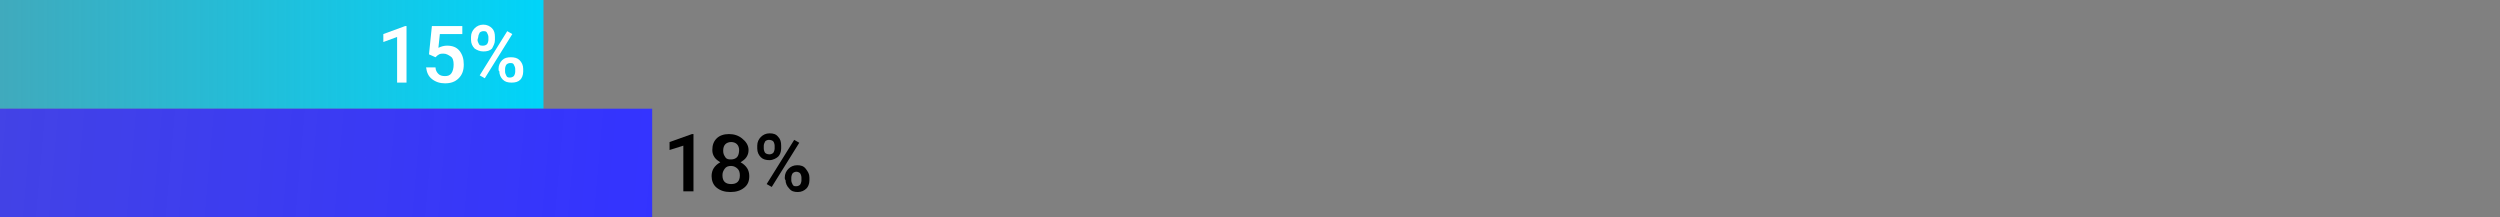 <?xml version="1.0" encoding="utf-8"?>
<!-- Generator: Adobe Illustrator 25.3.1, SVG Export Plug-In . SVG Version: 6.00 Build 0)  -->
<svg version="1.1" id="Layer_1" xmlns="http://www.w3.org/2000/svg" xmlns:xlink="http://www.w3.org/1999/xlink" x="0px" y="0px"
	 viewBox="0 0 345 30" enable-background="new 0 0 345 30" xml:space="preserve">
<rect x="0" y="0" width="345" height="30" fill="#808080" stroke="none"/>
<g>
	<g>
		
			<linearGradient id="SVGID_1_" gradientUnits="userSpaceOnUse" x1="0" y1="24.5" x2="75" y2="24.5" gradientTransform="matrix(1 0 0 -1 0 32)">
			<stop  offset="0" style="stop-color:#00D4F9;stop-opacity:0.5"/>
			<stop  offset="1" style="stop-color:#00D4F9"/>
		</linearGradient>
		<rect fill="url(#SVGID_1_)" width="75" height="15"/>
	</g>
	<g>
		
			<linearGradient id="SVGID_2_" gradientUnits="userSpaceOnUse" x1="-0.309" y1="13.464" x2="90.309" y2="5.536" gradientTransform="matrix(1 0 0 -1 0 32)">
			<stop  offset="0" style="stop-color:#3333FF;stop-opacity:0.8"/>
			<stop  offset="1" style="stop-color:#3333FF"/>
		</linearGradient>
		<rect y="15" fill="url(#SVGID_2_)" width="90" height="15"/>
	</g>
	<g enable-background="new    ">
		<path fill="#FFFFFF" d="M56.1,11.4h-1.3V5.1l-1.9,0.7V4.7l3-1.1h0.2V11.4z"/>
		<path fill="#FFFFFF" d="M59.2,7.5l0.4-3.9h4.2v1.1h-3.1l-0.2,1.9c0.4-0.2,0.8-0.3,1.2-0.3c0.7,0,1.3,0.2,1.7,0.7
			C63.8,7.5,64,8.1,64,8.9c0,0.8-0.2,1.4-0.7,1.9c-0.5,0.5-1.1,0.7-1.9,0.7c-0.7,0-1.3-0.2-1.8-0.6c-0.5-0.4-0.7-0.9-0.8-1.6h1.3
			c0,0.4,0.2,0.7,0.4,0.9s0.5,0.3,0.9,0.3c0.4,0,0.7-0.1,0.9-0.4s0.3-0.7,0.3-1.2c0-0.5-0.1-0.9-0.4-1.1s-0.6-0.4-1-0.4
			c-0.2,0-0.4,0-0.6,0.1s-0.3,0.2-0.5,0.4L59.2,7.5z"/>
		<path fill="#FFFFFF" d="M65,5.1c0-0.5,0.2-0.9,0.5-1.2c0.3-0.3,0.7-0.5,1.2-0.5s0.9,0.2,1.2,0.5c0.3,0.3,0.4,0.7,0.4,1.2v0.4
			c0,0.5-0.2,0.8-0.4,1.2c-0.3,0.3-0.7,0.4-1.2,0.4c-0.5,0-0.9-0.2-1.2-0.4C65.2,6.4,65,6,65,5.5L65,5.1L65,5.1z M65.9,5.5
			c0,0.2,0.1,0.4,0.2,0.6s0.3,0.2,0.6,0.2c0.2,0,0.4-0.1,0.5-0.2s0.2-0.4,0.2-0.6V5.1c0-0.2-0.1-0.4-0.2-0.6s-0.3-0.2-0.5-0.2
			s-0.4,0.1-0.5,0.2c-0.1,0.2-0.2,0.4-0.2,0.6L65.9,5.5L65.9,5.5z M66.9,10.8l-0.7-0.4l3.8-6.1l0.7,0.4L66.9,10.8z M68.8,9.5
			c0-0.5,0.2-0.9,0.5-1.2s0.7-0.4,1.2-0.4c0.5,0,0.9,0.1,1.2,0.4s0.5,0.7,0.5,1.2v0.4c0,0.5-0.2,0.9-0.4,1.1
			c-0.3,0.3-0.7,0.4-1.2,0.4s-0.9-0.1-1.2-0.4c-0.3-0.3-0.5-0.7-0.5-1.2C68.8,9.9,68.8,9.5,68.8,9.5z M69.7,9.9
			c0,0.2,0.1,0.4,0.2,0.6c0.1,0.2,0.3,0.2,0.5,0.2c0.2,0,0.4-0.1,0.5-0.2s0.2-0.4,0.2-0.6V9.5c0-0.2-0.1-0.4-0.2-0.6
			s-0.3-0.2-0.5-0.2S70,8.8,69.9,8.9s-0.2,0.4-0.2,0.6L69.7,9.9L69.7,9.9z"/>
	</g>
	<g>
		<path d="M95.6,26.4h-1.3v-6.3l-1.9,0.6v-1.1l3.1-1.1h0.2V26.4z"/>
		<path d="M103.3,20.7c0,0.4-0.1,0.7-0.3,1c-0.2,0.3-0.5,0.5-0.8,0.7c0.4,0.2,0.7,0.5,0.9,0.8s0.3,0.7,0.3,1.1
			c0,0.7-0.2,1.2-0.7,1.6c-0.5,0.4-1.1,0.6-1.9,0.6s-1.4-0.2-1.9-0.6c-0.5-0.4-0.7-1-0.7-1.6c0-0.4,0.1-0.8,0.3-1.1s0.5-0.6,0.9-0.8
			c-0.3-0.2-0.6-0.4-0.8-0.7c-0.2-0.3-0.3-0.6-0.3-1c0-0.7,0.2-1.2,0.6-1.6s1-0.6,1.7-0.6c0.7,0,1.3,0.2,1.8,0.6
			S103.3,20,103.3,20.7z M102.1,24.2c0-0.4-0.1-0.7-0.3-0.9c-0.2-0.2-0.5-0.4-0.9-0.4s-0.7,0.1-0.9,0.4s-0.3,0.5-0.3,0.9
			c0,0.4,0.1,0.7,0.3,0.9s0.5,0.3,0.9,0.3s0.7-0.1,0.9-0.3S102.1,24.6,102.1,24.2z M102,20.7c0-0.3-0.1-0.6-0.3-0.8
			c-0.2-0.2-0.5-0.3-0.8-0.3s-0.6,0.1-0.8,0.3s-0.3,0.5-0.3,0.9s0.1,0.6,0.3,0.9s0.5,0.3,0.8,0.3s0.6-0.1,0.8-0.3S102,21.1,102,20.7
			z"/>
		<path d="M104.5,20.1c0-0.5,0.2-0.9,0.5-1.2c0.3-0.3,0.7-0.5,1.2-0.5s0.9,0.1,1.2,0.5c0.3,0.3,0.4,0.7,0.4,1.2v0.4
			c0,0.5-0.2,0.9-0.4,1.1s-0.7,0.5-1.2,0.5c-0.5,0-0.9-0.1-1.2-0.4c-0.3-0.3-0.5-0.7-0.5-1.2L104.5,20.1L104.5,20.1z M105.4,20.5
			c0,0.2,0.1,0.5,0.2,0.6s0.3,0.2,0.6,0.2c0.2,0,0.4-0.1,0.5-0.2s0.2-0.4,0.2-0.6v-0.4c0-0.2-0.1-0.5-0.2-0.6s-0.3-0.2-0.6-0.2
			c-0.2,0-0.4,0.1-0.5,0.2c-0.1,0.2-0.2,0.4-0.2,0.6V20.5z M106.5,25.8l-0.7-0.4l3.8-6.1l0.7,0.4L106.5,25.8z M108.3,24.5
			c0-0.5,0.2-0.9,0.5-1.2s0.7-0.5,1.2-0.5c0.5,0,0.9,0.1,1.2,0.5s0.5,0.7,0.5,1.2v0.4c0,0.5-0.2,0.9-0.4,1.1
			c-0.3,0.3-0.7,0.5-1.2,0.5s-0.9-0.1-1.2-0.5c-0.3-0.3-0.5-0.7-0.5-1.2C108.3,24.9,108.3,24.5,108.3,24.5z M109.2,24.9
			c0,0.2,0.1,0.4,0.2,0.6s0.3,0.2,0.5,0.2c0.2,0,0.4-0.1,0.5-0.2s0.2-0.4,0.2-0.6v-0.4c0-0.2-0.1-0.5-0.2-0.6s-0.3-0.2-0.5-0.2
			s-0.4,0.1-0.5,0.2s-0.2,0.4-0.2,0.6L109.2,24.9L109.2,24.9z"/>
	</g>
</g>
</svg>

